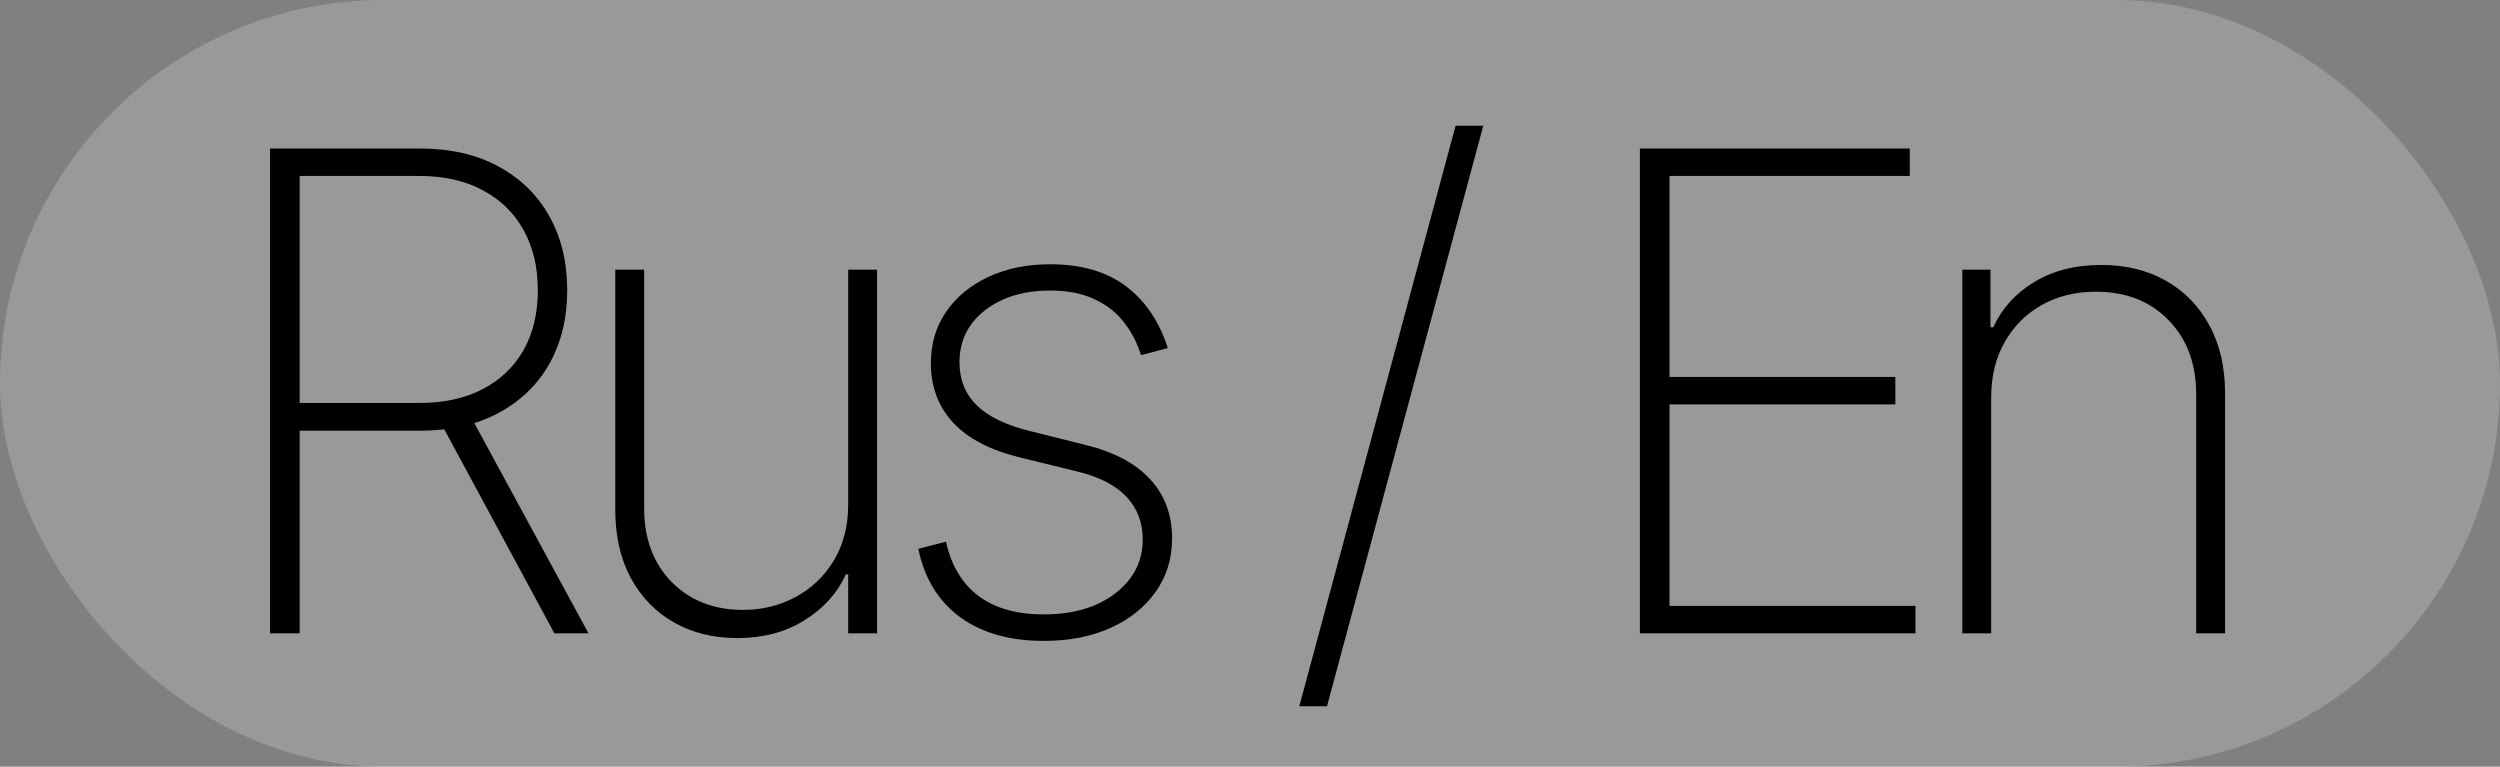 <?xml version="1.0" encoding="UTF-8"?> <svg xmlns="http://www.w3.org/2000/svg" width="75" height="23" viewBox="0 0 75 23" fill="none"><rect x="0" y="0" width="75" height="23" fill="#808080" stroke="none"/><rect width="75" height="23" rx="11.5" fill="white" fill-opacity="0.2"></rect><path d="M8.102 19V4.455H12.584C13.502 4.455 14.293 4.634 14.956 4.994C15.619 5.354 16.128 5.854 16.483 6.493C16.838 7.127 17.016 7.866 17.016 8.709C17.016 9.542 16.838 10.276 16.483 10.911C16.128 11.54 15.619 12.033 14.956 12.388C14.298 12.743 13.509 12.921 12.591 12.921H8.578V12.089H12.57C13.318 12.089 13.957 11.95 14.487 11.671C15.018 11.391 15.425 11.001 15.709 10.499C15.993 9.992 16.135 9.395 16.135 8.709C16.135 8.018 15.993 7.416 15.709 6.905C15.425 6.389 15.015 5.989 14.48 5.705C13.95 5.42 13.311 5.278 12.562 5.278H8.99V19H8.102ZM14.075 12.409L17.655 19H16.632L13.074 12.409H14.075ZM25.446 15.129V8.091H26.313V19H25.446V17.232H25.375C25.12 17.795 24.705 18.254 24.133 18.609C23.564 18.965 22.892 19.142 22.116 19.142C21.401 19.142 20.768 18.986 20.219 18.673C19.67 18.361 19.239 17.918 18.927 17.345C18.614 16.767 18.458 16.081 18.458 15.286V8.091H19.324V15.25C19.324 16.159 19.599 16.895 20.148 17.459C20.702 18.017 21.417 18.297 22.293 18.297C22.861 18.297 23.384 18.169 23.863 17.913C24.341 17.658 24.724 17.293 25.013 16.82C25.302 16.341 25.446 15.778 25.446 15.129ZM35.035 10.442L34.232 10.655C34.105 10.257 33.922 9.914 33.685 9.625C33.449 9.336 33.151 9.114 32.791 8.957C32.435 8.796 32.009 8.716 31.512 8.716C30.712 8.716 30.056 8.915 29.545 9.312C29.038 9.71 28.785 10.229 28.785 10.868C28.785 11.389 28.958 11.82 29.303 12.161C29.649 12.497 30.177 12.752 30.887 12.928L32.563 13.347C33.425 13.56 34.074 13.905 34.509 14.383C34.945 14.857 35.163 15.447 35.163 16.152C35.163 16.753 34.999 17.286 34.673 17.75C34.346 18.214 33.894 18.576 33.316 18.837C32.743 19.097 32.076 19.227 31.313 19.227C30.295 19.227 29.46 18.991 28.806 18.517C28.153 18.039 27.734 17.355 27.549 16.465L28.38 16.251C28.536 16.962 28.861 17.504 29.353 17.878C29.85 18.247 30.501 18.432 31.306 18.432C32.196 18.432 32.914 18.221 33.458 17.8C34.008 17.378 34.282 16.838 34.282 16.18C34.282 15.678 34.121 15.255 33.799 14.909C33.477 14.563 32.989 14.31 32.336 14.149L30.596 13.723C29.706 13.505 29.038 13.157 28.593 12.679C28.148 12.196 27.926 11.602 27.926 10.896C27.926 10.309 28.079 9.793 28.387 9.348C28.695 8.903 29.119 8.555 29.659 8.304C30.198 8.053 30.816 7.928 31.512 7.928C32.435 7.928 33.188 8.145 33.771 8.581C34.353 9.017 34.775 9.637 35.035 10.442ZM44.498 3.773L39.81 21.188H38.979L43.667 3.773H44.498ZM49.197 19V4.455H57.293V5.278H50.085V11.308H56.86V12.132H50.085V18.176H57.464V19H49.197ZM59.735 11.926V19H58.869V8.091H59.714V9.817H59.799C60.055 9.253 60.464 8.801 61.028 8.46C61.591 8.119 62.261 7.949 63.038 7.949C63.772 7.949 64.416 8.105 64.97 8.418C65.528 8.73 65.964 9.175 66.276 9.753C66.594 10.326 66.752 11.01 66.752 11.805V19H65.886V11.841C65.886 10.913 65.609 10.167 65.055 9.604C64.506 9.036 63.779 8.751 62.874 8.751C62.268 8.751 61.729 8.884 61.255 9.149C60.782 9.414 60.41 9.786 60.14 10.264C59.87 10.738 59.735 11.292 59.735 11.926Z" fill="black"></path></svg> 